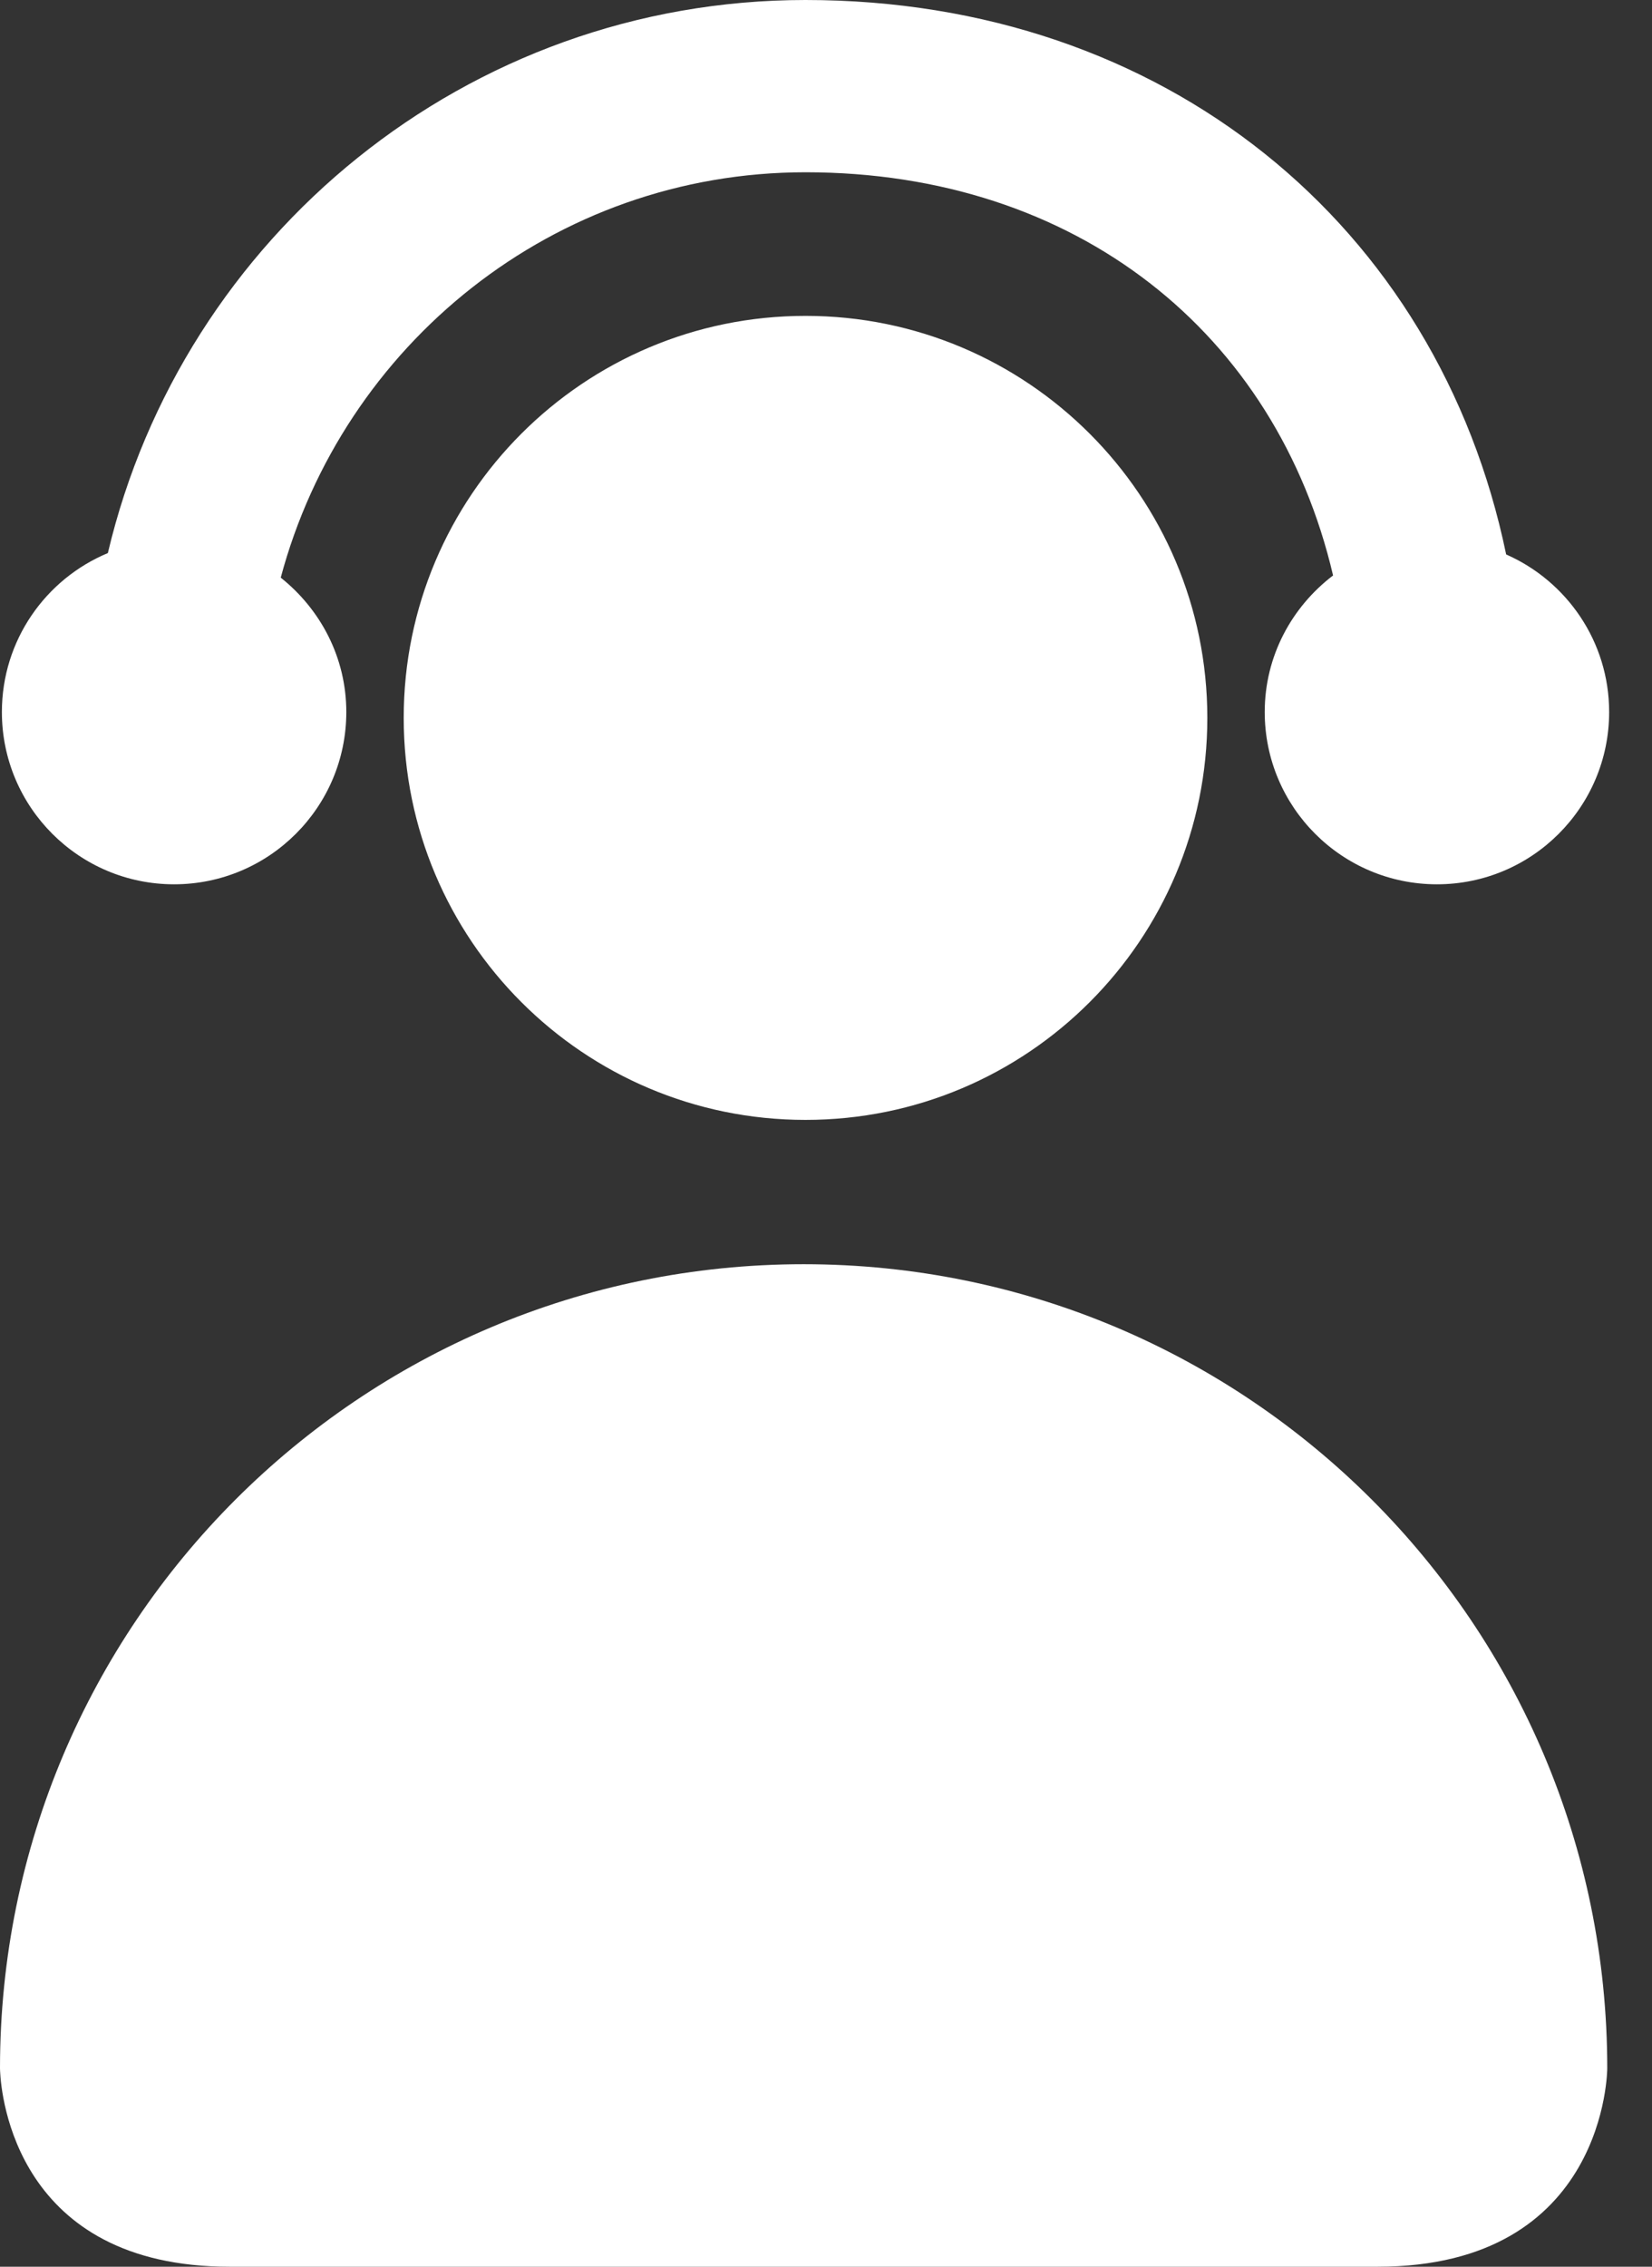 <svg width="35" height="48" viewBox="0 0 35 48" fill="none" xmlns="http://www.w3.org/2000/svg">
<rect x="0" y="0" width="35" height="48" fill="#333333" stroke="none"/>
<path fill-rule="evenodd" clip-rule="evenodd" d="M17.026 26.771C26.43 26.771 34.052 34.394 34.052 43.797C34.052 43.797 34.052 48 29.188 48H4.865C0.347 48 0.025 44.376 0.002 43.858L0 43.797C0 34.394 7.623 26.771 17.026 26.771ZM17.066 6.689C21.77 6.689 25.579 10.503 25.579 15.202C25.579 19.904 21.77 23.715 17.066 23.715C12.364 23.715 8.553 19.904 8.553 15.202C8.553 10.503 12.364 6.689 17.066 6.689ZM17.066 0C24.669 0 30.466 4.77 31.91 11.741C33.192 12.305 34.092 13.585 34.092 15.078C34.092 17.092 32.458 18.726 30.444 18.726C28.43 18.726 26.795 17.092 26.795 15.078C26.795 13.893 27.369 12.852 28.243 12.186C27.041 7.049 22.802 3.648 17.066 3.648C11.727 3.648 7.266 7.304 5.948 12.232C6.787 12.901 7.337 13.92 7.337 15.078C7.337 17.092 5.702 18.726 3.688 18.726C1.674 18.726 0.04 17.092 0.04 15.078C0.04 13.56 0.967 12.261 2.285 11.712C3.868 5.008 9.886 0 17.066 0Z" fill="white"/>
</svg>
